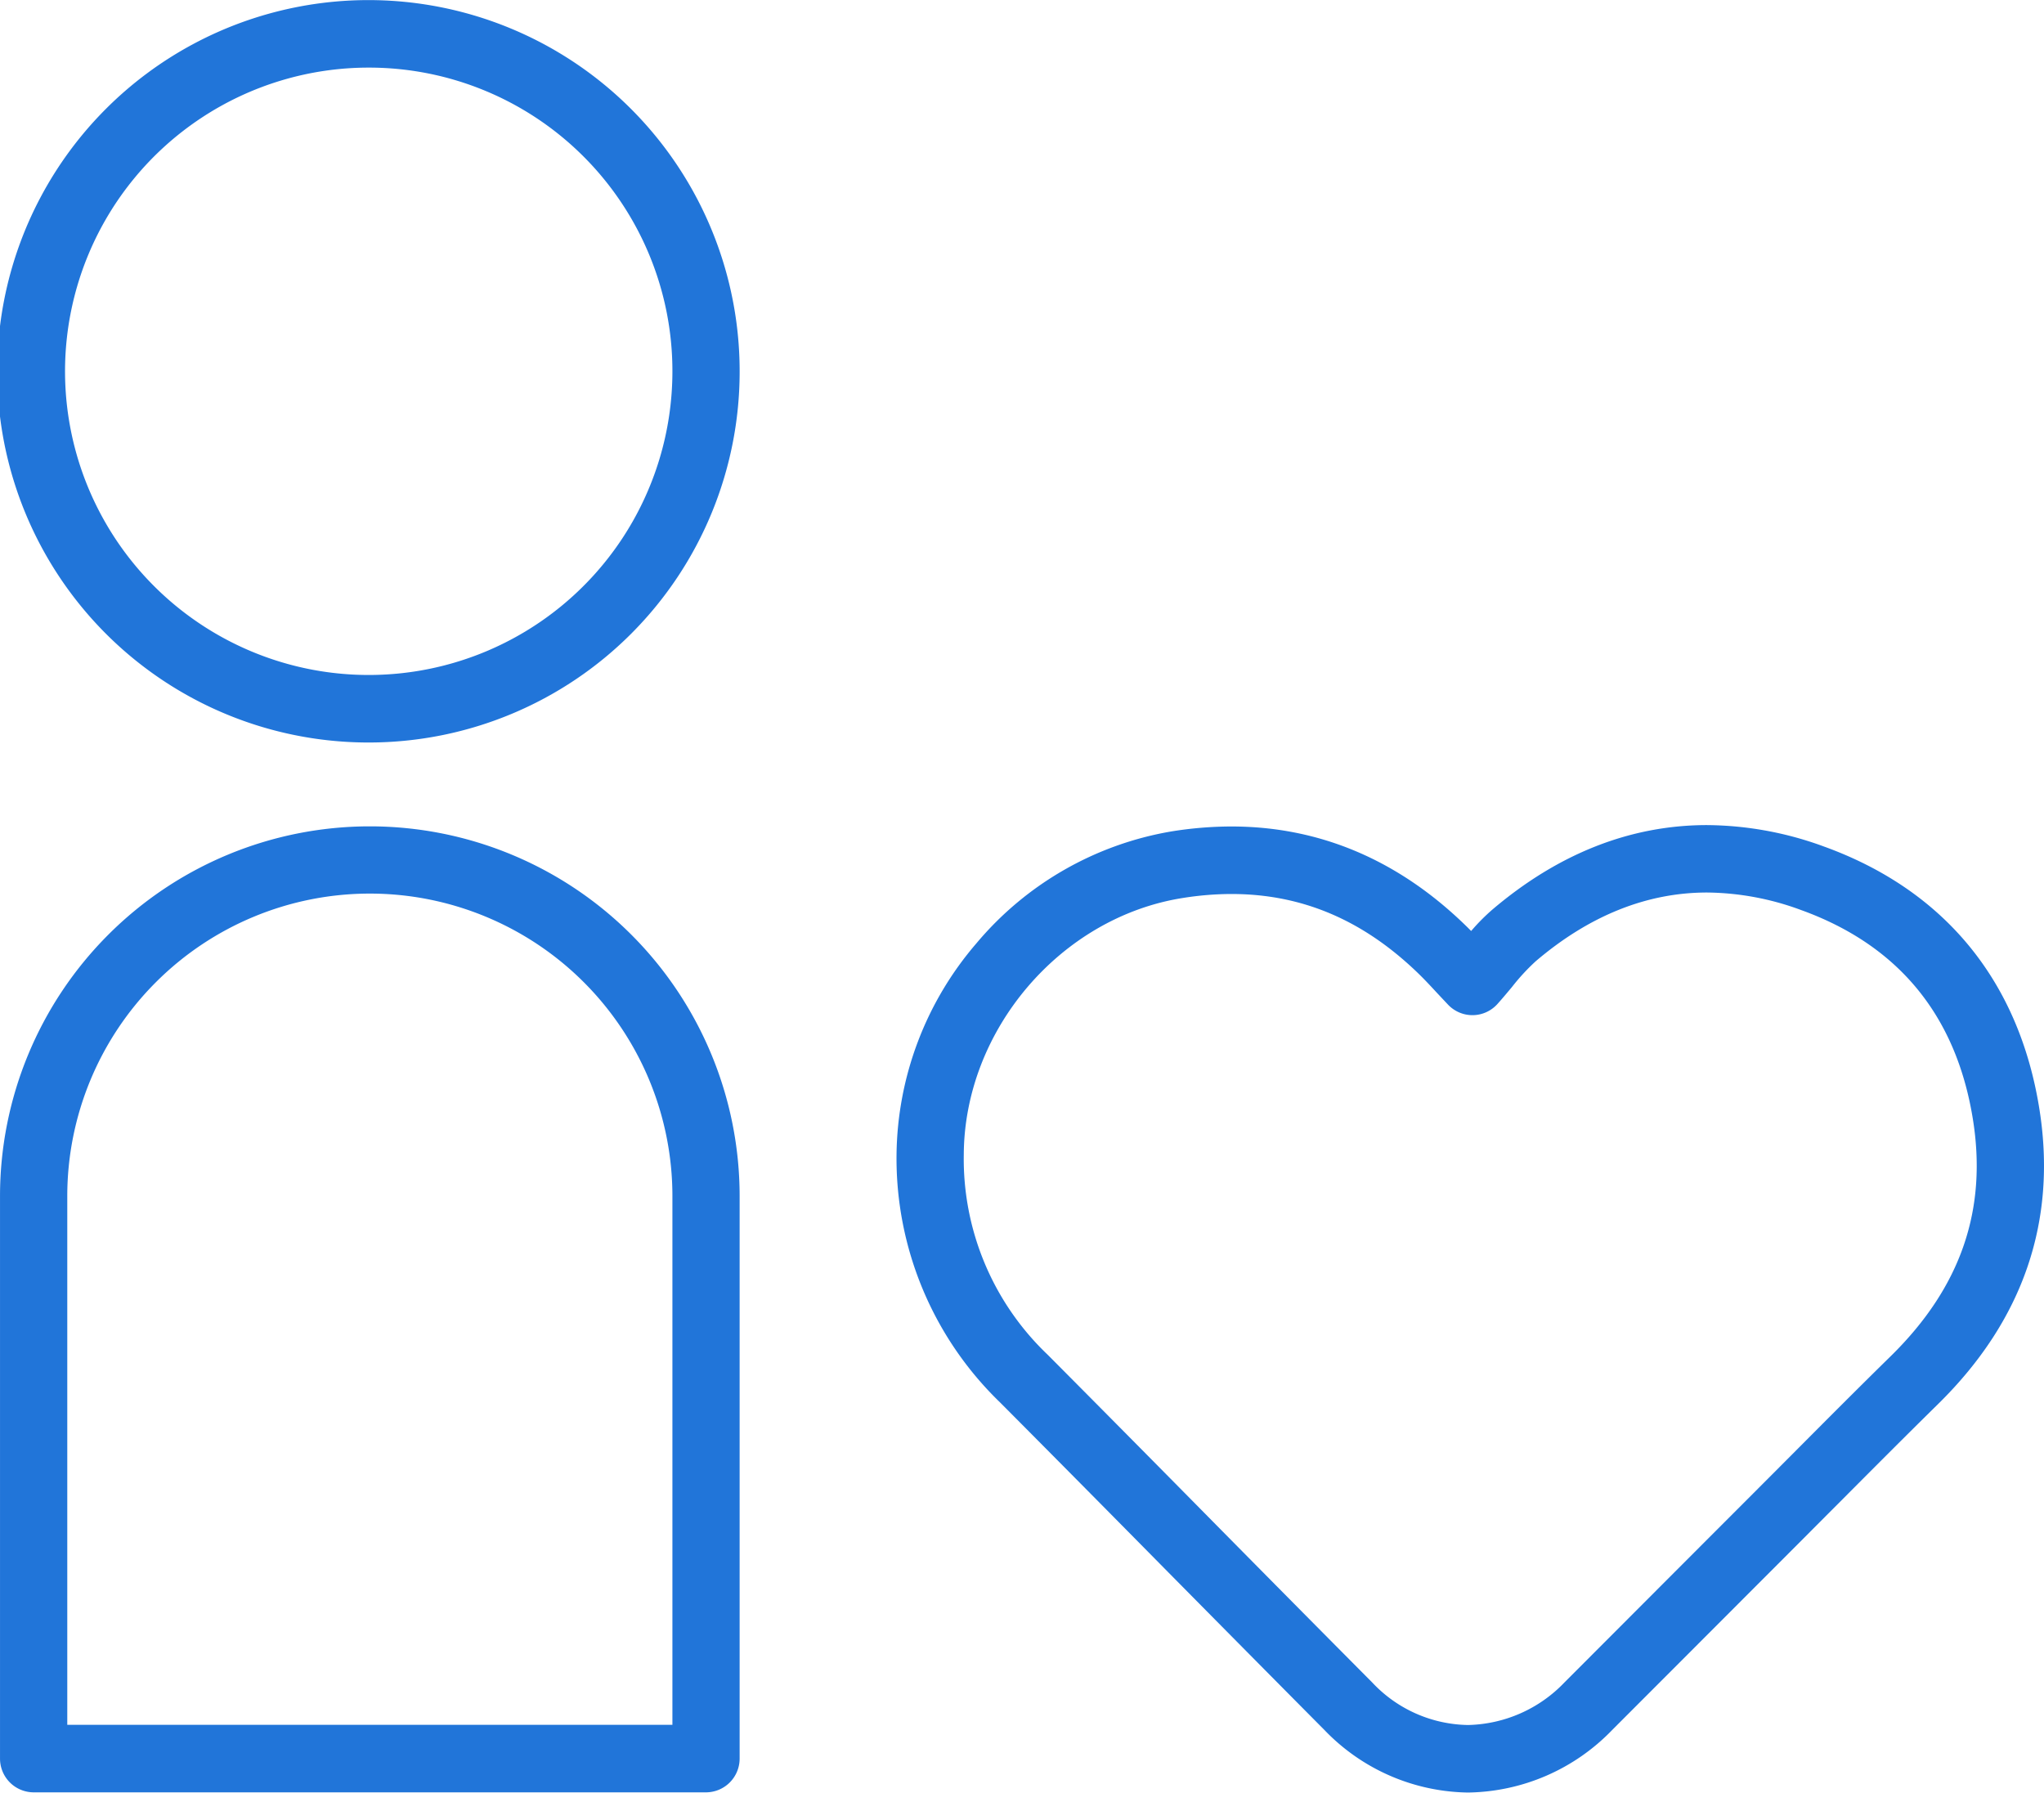 <svg xmlns="http://www.w3.org/2000/svg" width="221" height="193.82" viewBox="0 0 221 193.82">
  <defs>
    <style>
      .cls-1 {
        fill: #2175d9;
        fill-rule: evenodd;
      }
    </style>
  </defs>
  <path id="img_step05.svg" class="cls-1" d="M303.8,9537.37a40.135,40.135,0,1,1,39.984-40.14A40.1,40.1,0,0,1,303.8,9537.37Zm0-72.97a32.835,32.835,0,1,0,32.714,32.83A32.811,32.811,0,0,0,303.8,9464.4Zm36.349,186.48h-72.7a3.646,3.646,0,0,1-3.635-3.65v-60.81a39.984,39.984,0,1,1,79.968,0v60.81A3.646,3.646,0,0,1,340.149,9650.88Zm-69.063-7.3h65.428v-57.16a32.714,32.714,0,1,0-65.428,0v57.16Zm151.452,7.32a21.906,21.906,0,0,1-15.507-6.74c-5.62-5.66-11.315-11.42-16.823-16.99-5.979-6.06-12.161-12.31-18.261-18.44a36.684,36.684,0,0,1-11.2-26.82,35.6,35.6,0,0,1,8.639-22.83,35.218,35.218,0,0,1,21.109-12.1,41.057,41.057,0,0,1,6.456-.53c9.556,0,18.112,3.64,25.433,10.81,0.166,0.16.329,0.33,0.491,0.49a21.96,21.96,0,0,1,2.289-2.31c7.125-6.06,14.935-9.14,23.216-9.14A37.282,37.282,0,0,1,461,9548.61c12.988,4.69,21.04,14.45,23.287,28.22,1.99,12.21-1.69,23-10.939,32.08-3.6,3.54-7.237,7.19-10.75,10.72q-2.039,2.04-4.078,4.09-4.227,4.23-8.45,8.46-5.976,5.985-11.958,11.97a22.059,22.059,0,0,1-15.569,6.75h0Zm-25.587-97.15a33.73,33.73,0,0,0-5.31.44c-13.189,2.11-23.566,14.3-23.624,27.75a29.221,29.221,0,0,0,9.075,21.63c6.108,6.14,12.3,12.4,18.278,18.46,5.5,5.57,11.2,11.33,16.808,16.97a14.487,14.487,0,0,0,10.361,4.6,14.862,14.862,0,0,0,10.441-4.62q5.98-5.985,11.951-11.97,4.226-4.23,8.453-8.46,2.037-2.04,4.069-4.08c3.527-3.54,7.175-7.21,10.808-10.77,7.561-7.43,10.456-15.83,8.848-25.69-1.82-11.16-8.069-18.74-18.573-22.53a29.947,29.947,0,0,0-10.156-1.89c-6.509,0-12.737,2.5-18.512,7.42a22.569,22.569,0,0,0-2.574,2.79c-0.494.59-1,1.2-1.574,1.84a3.63,3.63,0,0,1-5.338.08c-0.463-.49-0.873-0.93-1.251-1.33-0.7-.76-1.257-1.35-1.824-1.91C411.308,9556.61,404.65,9553.75,396.951,9553.75Z" transform="translate(-263.812 -9457.09)"/>
</svg>
